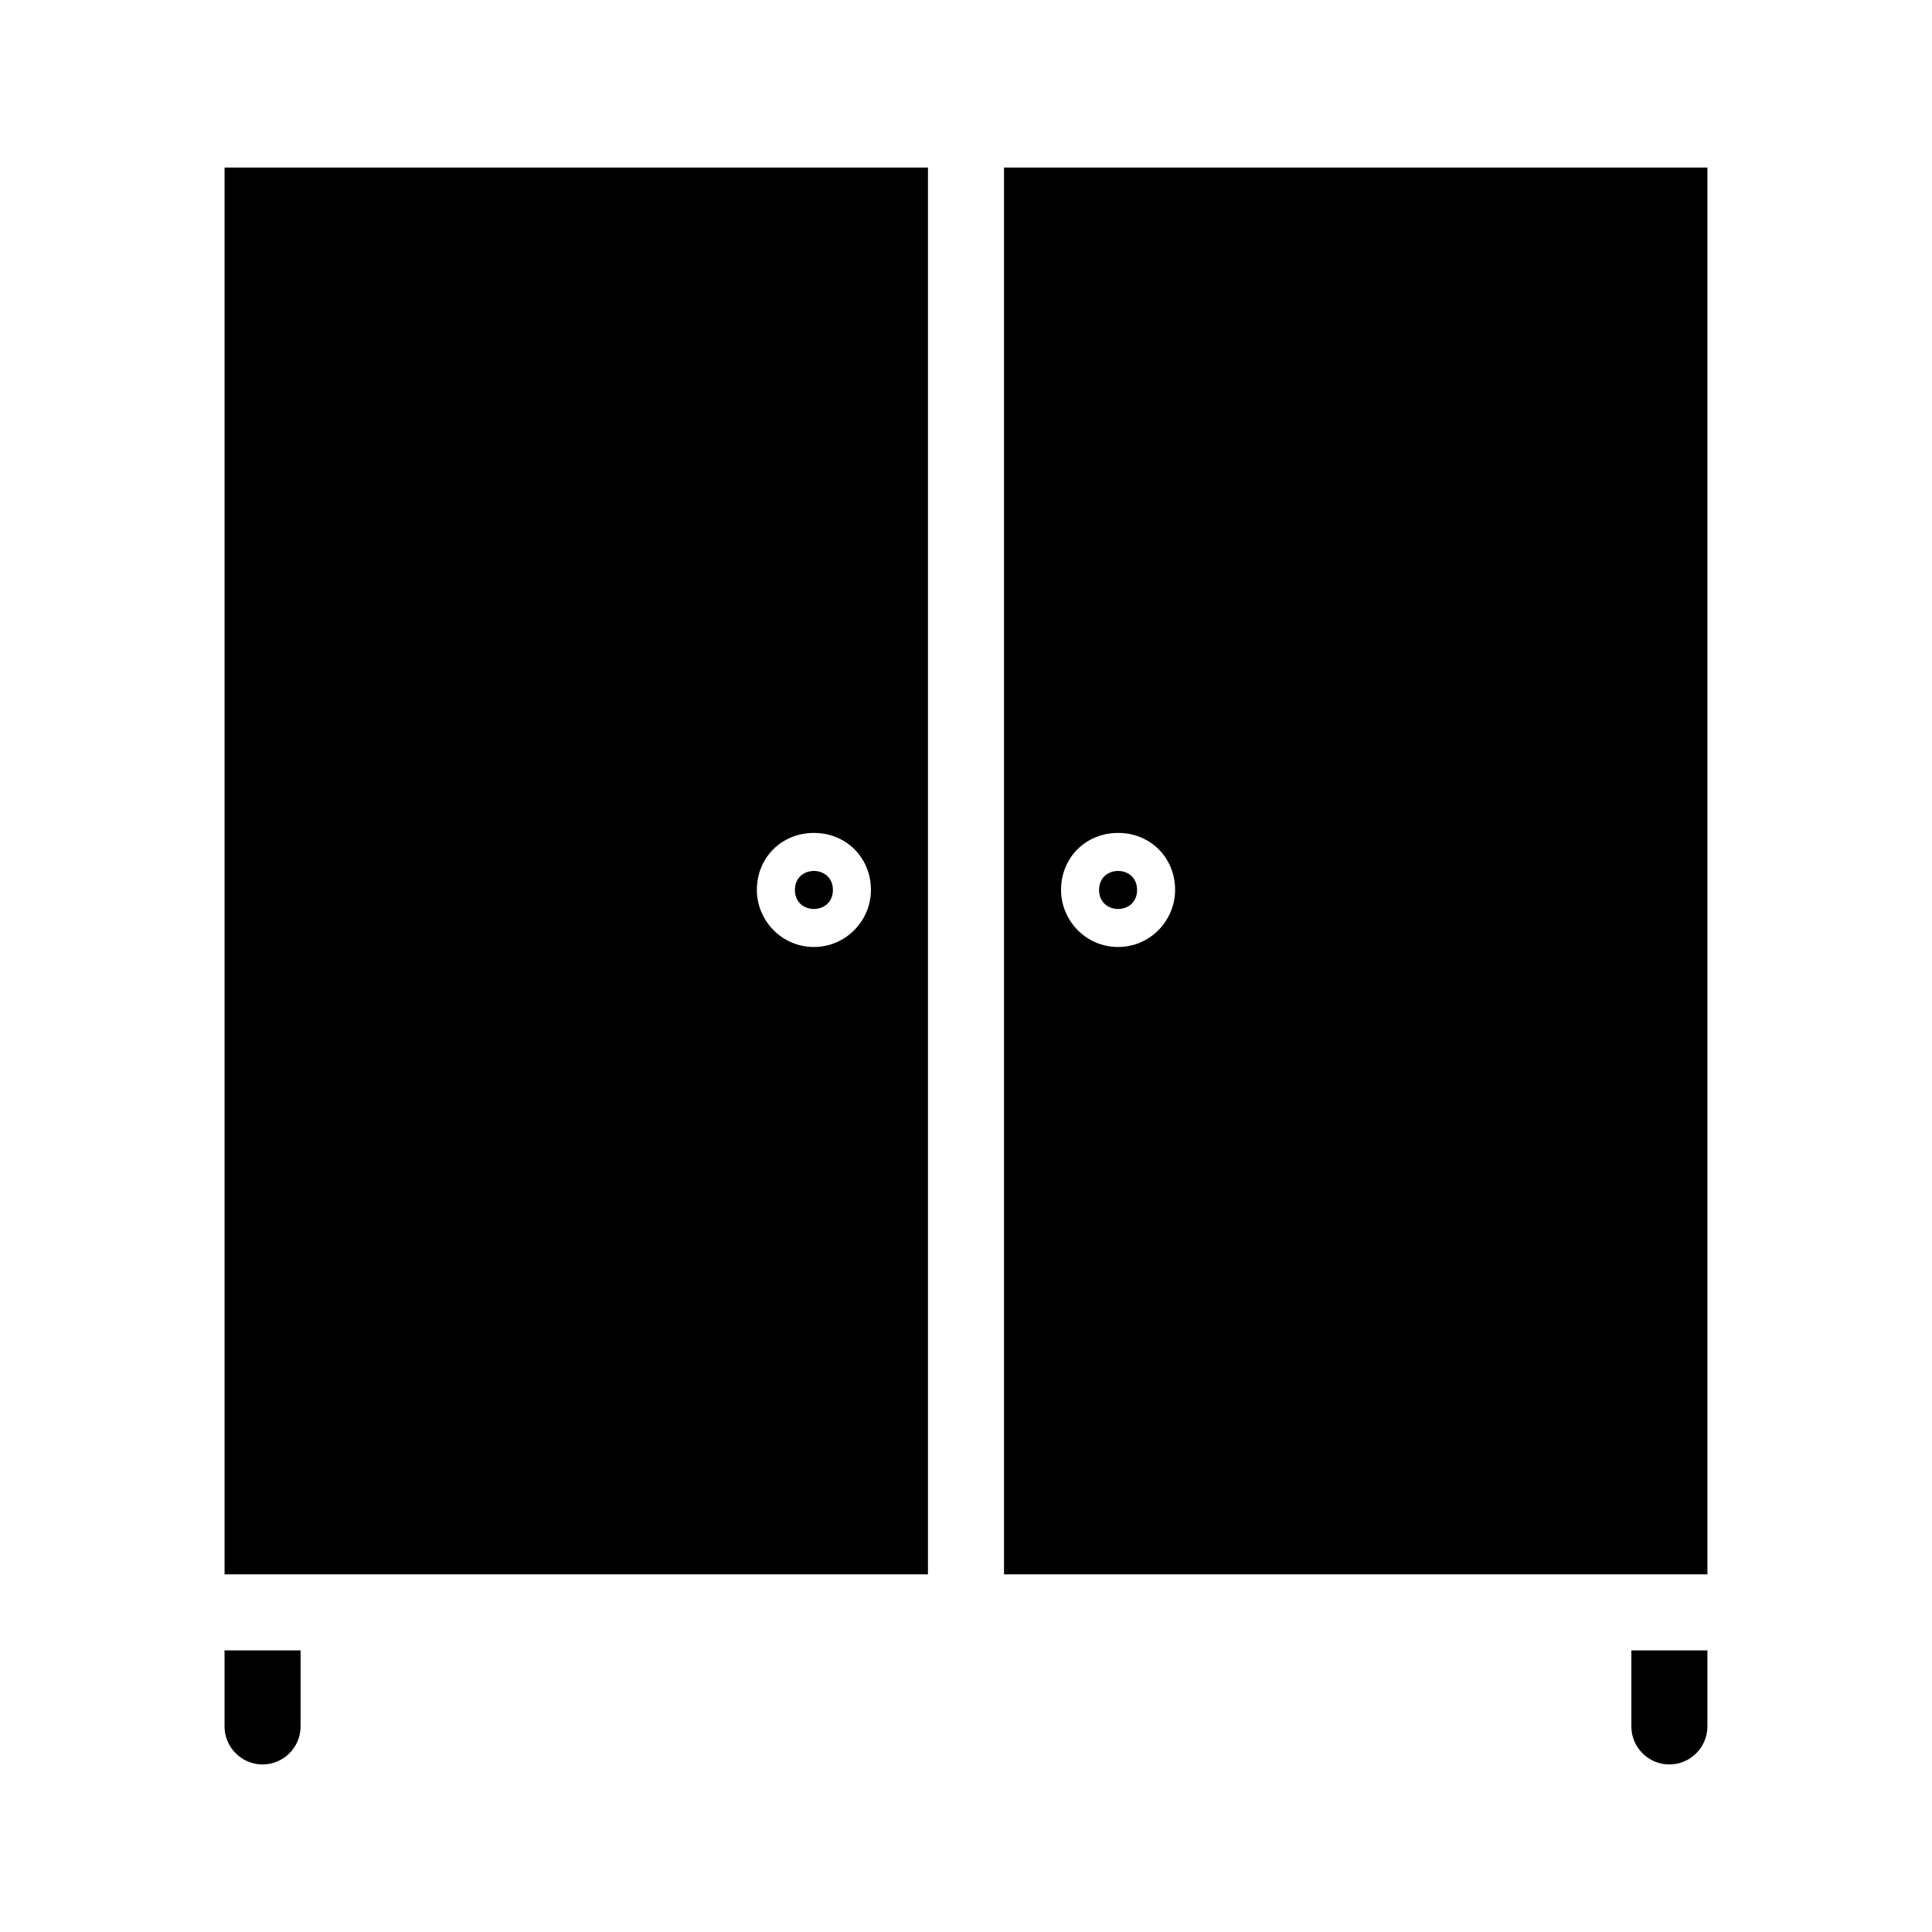 <?xml version="1.0" encoding="UTF-8"?>
<!-- Uploaded to: SVG Repo, www.svgrepo.com, Generator: SVG Repo Mixer Tools -->
<svg fill="#000000" width="800px" height="800px" version="1.1" viewBox="144 144 512 512" xmlns="http://www.w3.org/2000/svg">
 <g>
  <path d="m223.66 581.37v20.152c0 5.543-4.535 10.078-10.078 10.078-5.543 0-10.078-4.535-10.078-10.078v-20.152z"/>
  <path d="m596.48 581.37v20.152c0 5.543-4.535 10.078-10.078 10.078s-10.078-4.535-10.078-10.078v-20.152z"/>
  <path d="m410.07 188.4v372.82h186.41v-372.82zm30.23 206.56c-8.566 0-15.113-7.055-15.113-15.113 0-8.566 6.551-15.113 15.113-15.113 8.566 0 15.113 6.551 15.113 15.113 0 8.059-6.551 15.113-15.113 15.113z"/>
  <path d="m203.51 188.4v372.82h186.41v-372.82zm156.18 206.56c-8.566 0-15.113-7.055-15.113-15.113 0-8.566 6.551-15.113 15.113-15.113 8.566 0 15.113 6.551 15.113 15.113 0 8.059-6.551 15.113-15.113 15.113z"/>
  <path d="m364.73 379.85c0 6.715-10.074 6.715-10.074 0 0-6.719 10.074-6.719 10.074 0"/>
  <path d="m445.34 379.85c0 6.715-10.074 6.715-10.074 0 0-6.719 10.074-6.719 10.074 0"/>
 </g>
</svg>